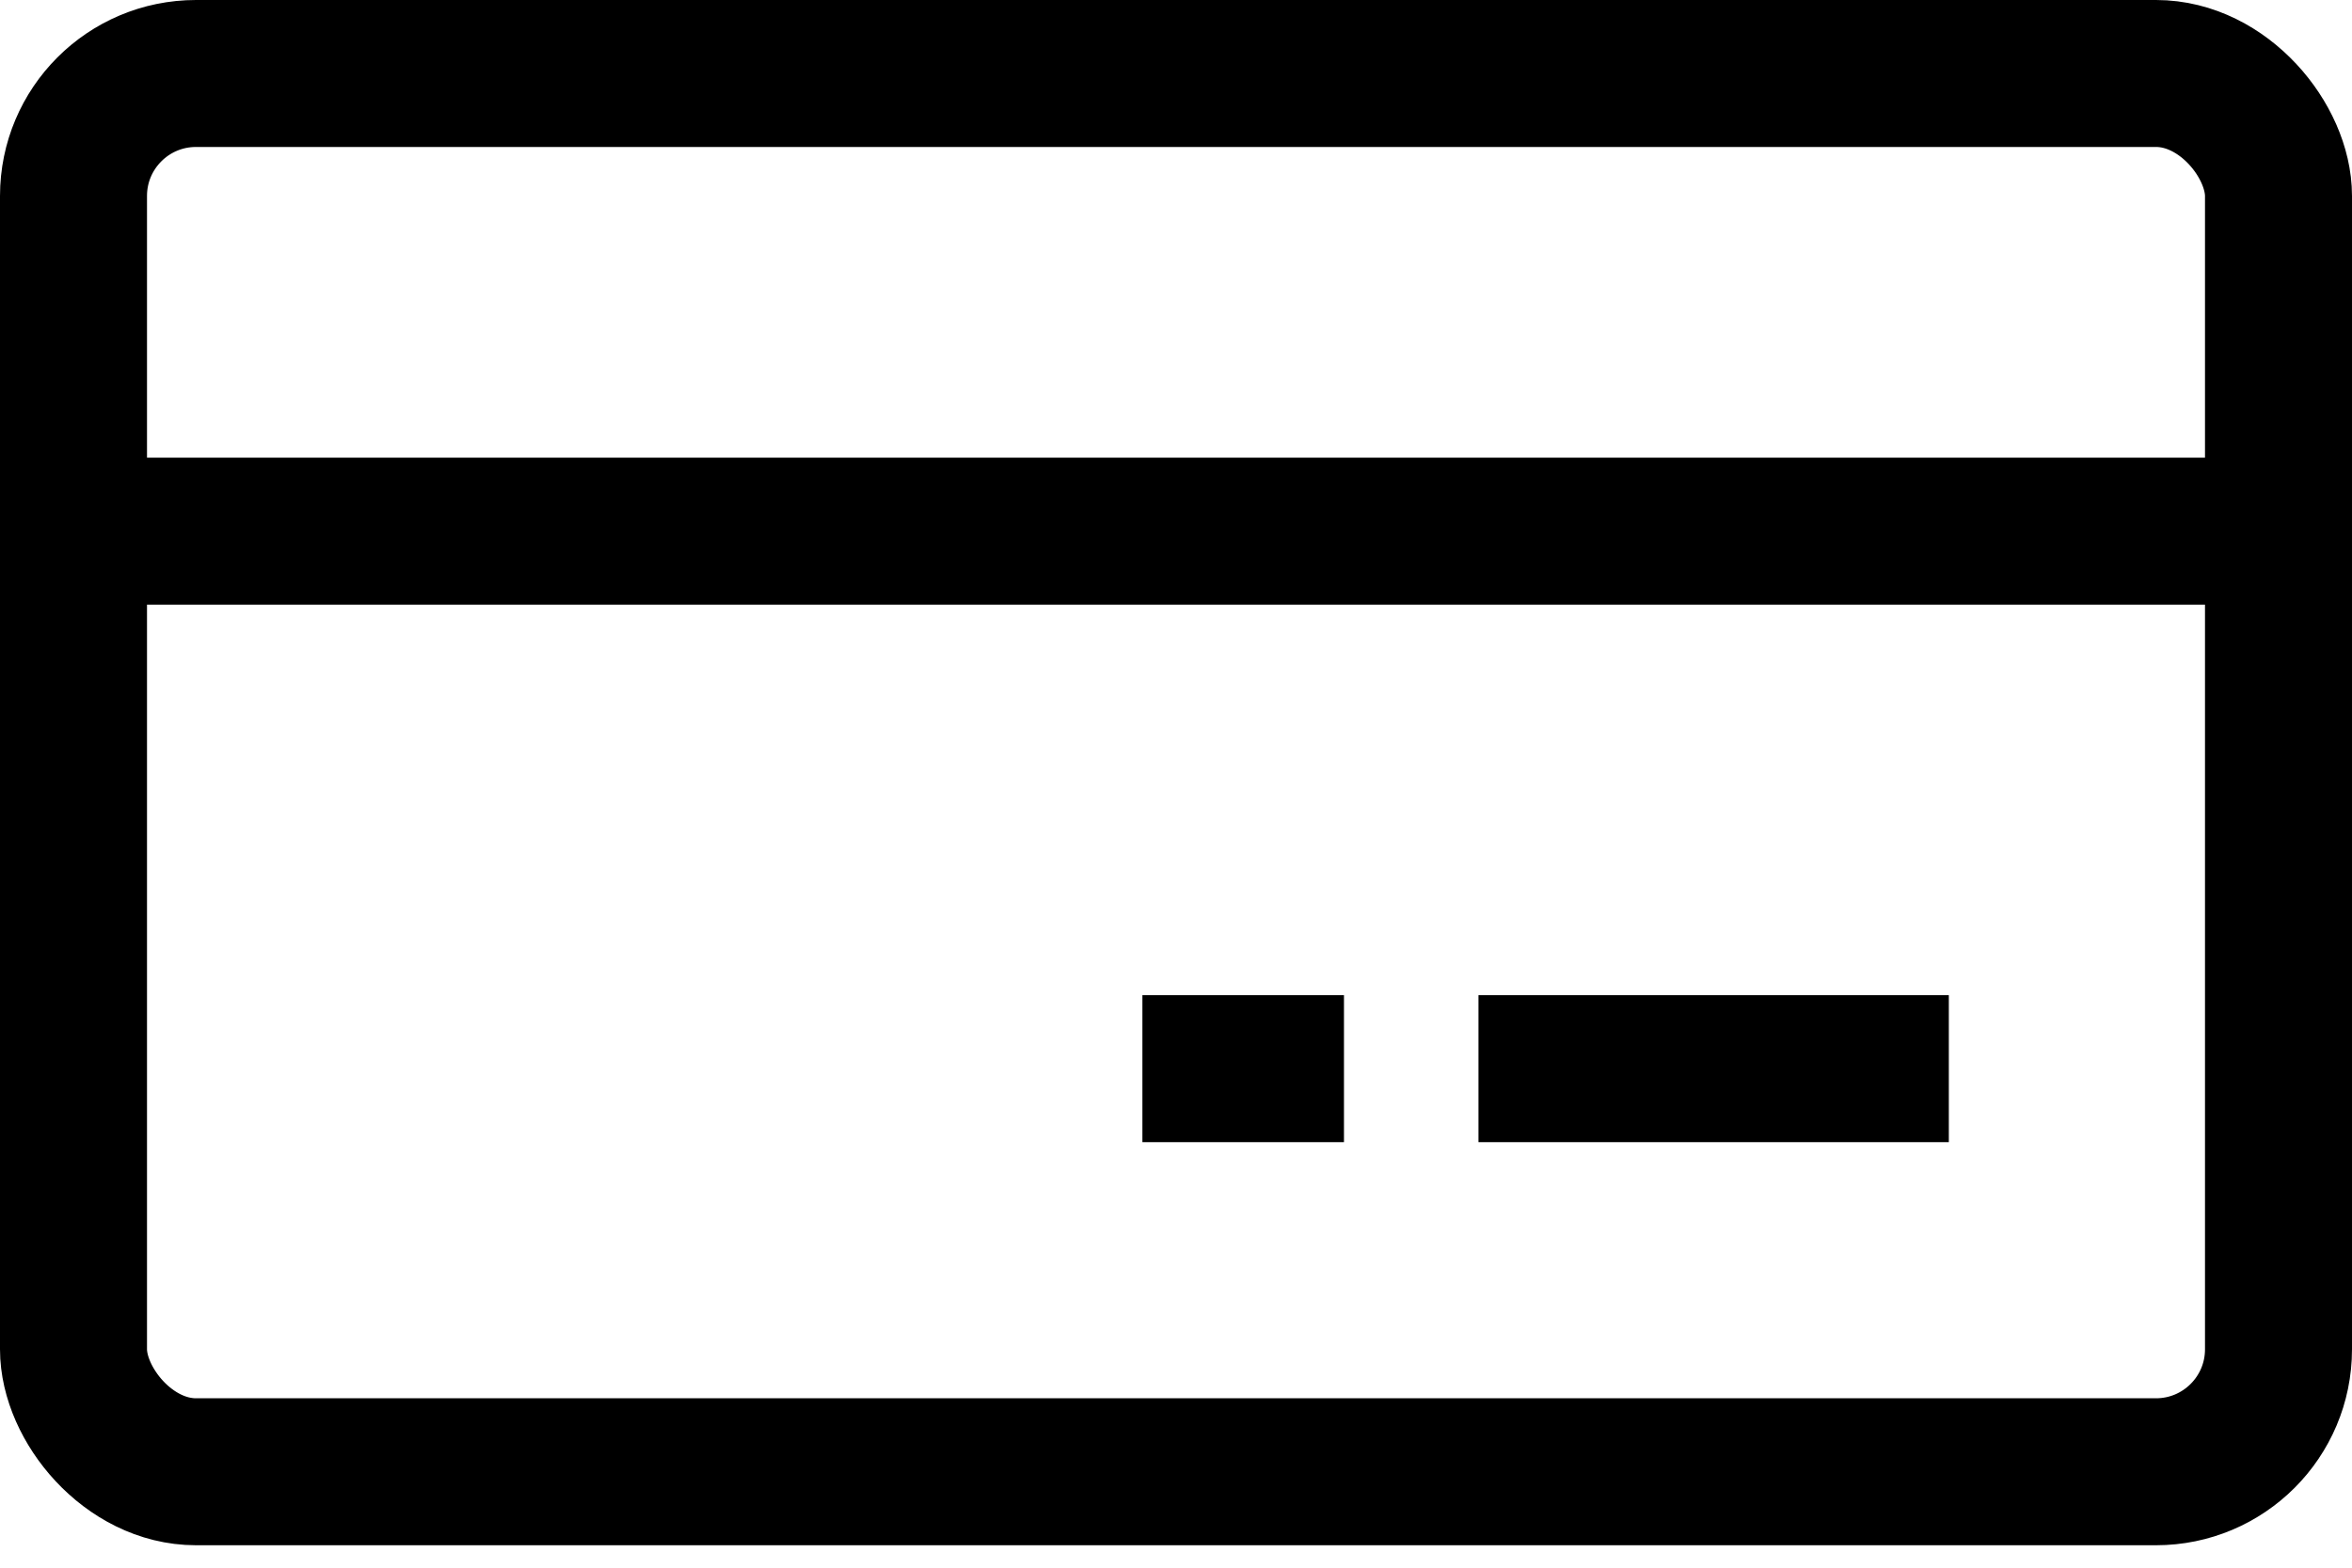 <svg width="24" height="16" viewBox="0 0 24 16" fill="none" xmlns="http://www.w3.org/2000/svg">
<rect x="0.75" y="0.75" width="22.5" height="14.271" rx="1.25" stroke="black" stroke-width="1.5"/>
<line x1="1.372" y1="5.421" x2="22.629" y2="5.421" stroke="black" stroke-width="1.5"/>
<line x1="15.086" y1="10.907" x2="19.886" y2="10.907" stroke="black" stroke-width="1.5"/>
<line x1="11.657" y1="10.907" x2="13.714" y2="10.907" stroke="black" stroke-width="1.5"/>
</svg>
